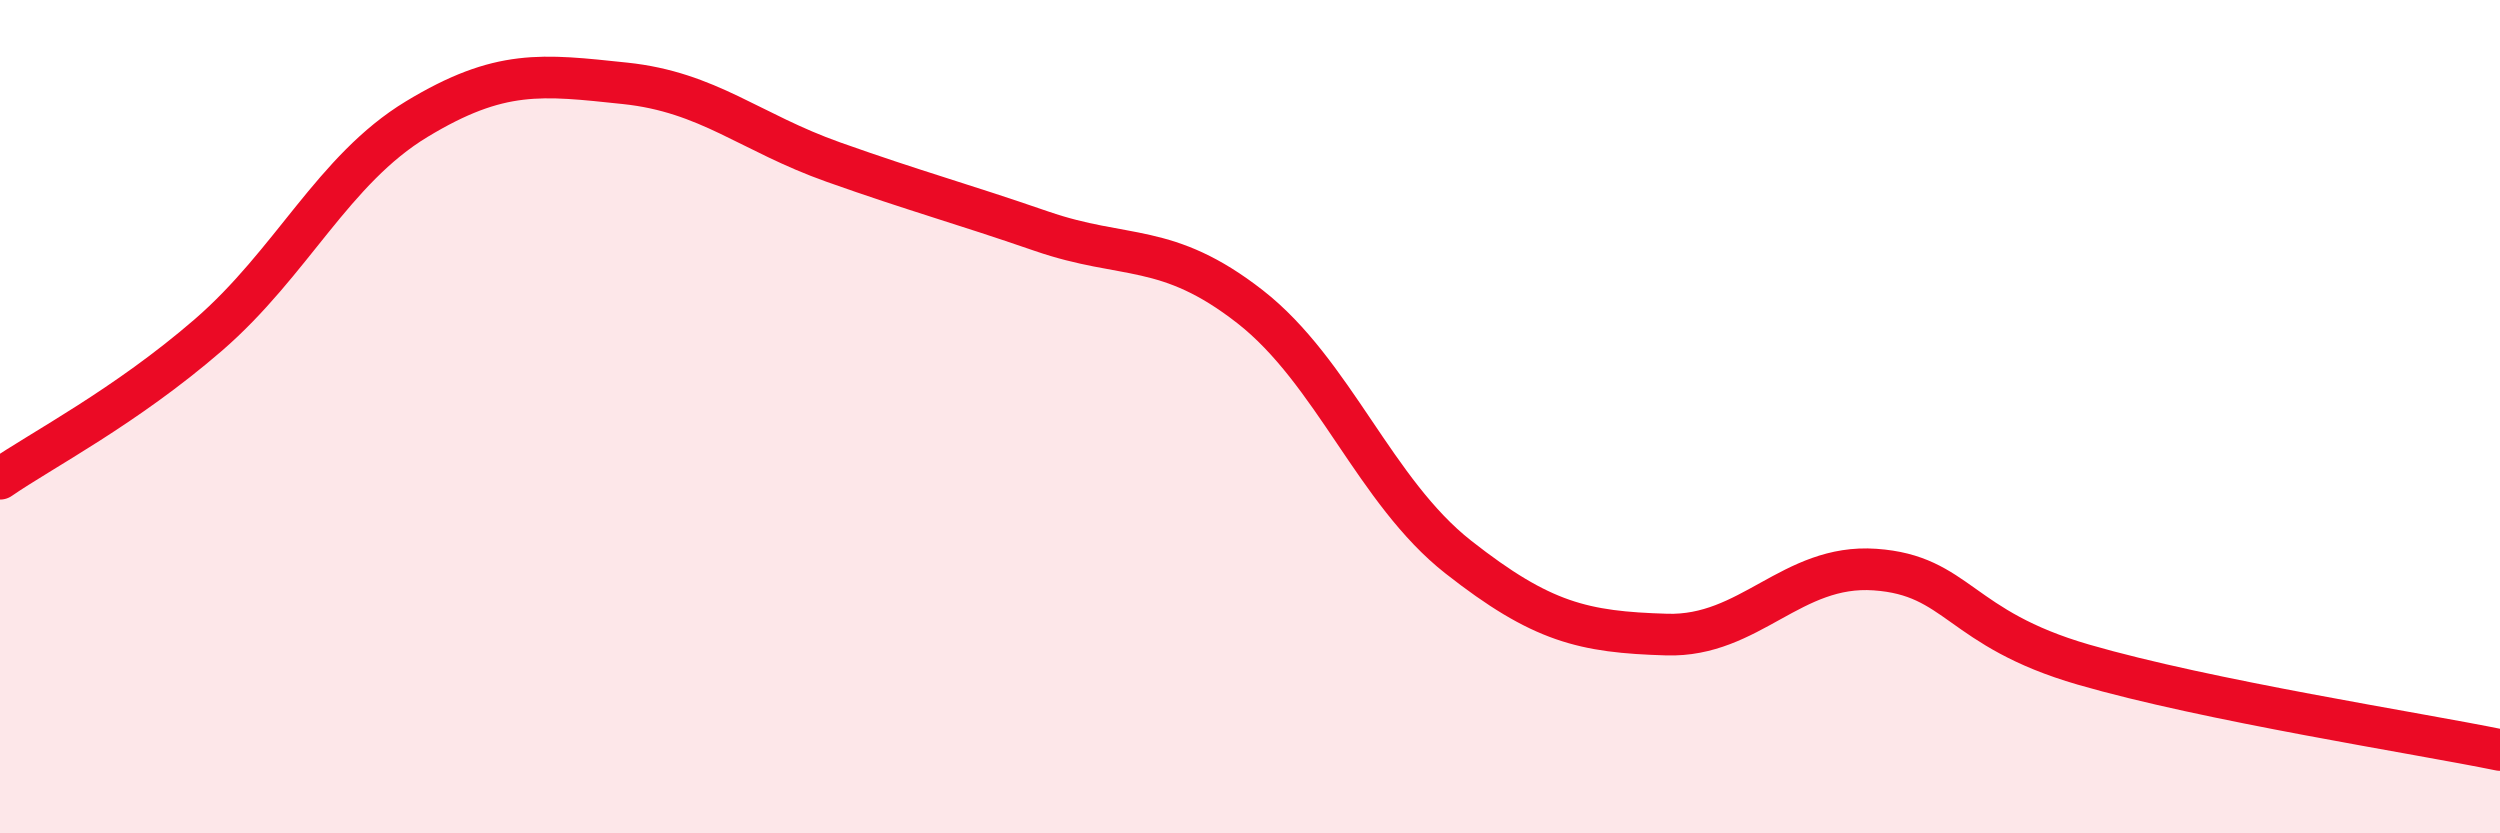
    <svg width="60" height="20" viewBox="0 0 60 20" xmlns="http://www.w3.org/2000/svg">
      <path
        d="M 0,11.49 C 1,10.8 3,9.77 5,8.04 C 7,6.31 8,4.07 10,2.86 C 12,1.65 13,1.79 15,2 C 17,2.21 18,3.18 20,3.89 C 22,4.6 23,4.86 25,5.55 C 27,6.24 28,5.8 30,7.36 C 32,8.92 33,11.8 35,13.37 C 37,14.94 38,15.17 40,15.23 C 42,15.29 43,13.53 45,13.67 C 47,13.81 47,15.08 50,15.95 C 53,16.82 58,17.59 60,18L60 20L0 20Z"
        fill="#EB0A25"
        opacity="0.1"
        stroke-linecap="round"
        stroke-linejoin="round"
      />
      <path
        d="M 0,11.49 C 1,10.8 3,9.77 5,8.04 C 7,6.31 8,4.07 10,2.86 C 12,1.65 13,1.79 15,2 C 17,2.21 18,3.18 20,3.89 C 22,4.6 23,4.86 25,5.55 C 27,6.24 28,5.8 30,7.36 C 32,8.92 33,11.8 35,13.37 C 37,14.94 38,15.17 40,15.23 C 42,15.29 43,13.53 45,13.67 C 47,13.81 47,15.08 50,15.95 C 53,16.82 58,17.59 60,18"
        stroke="#EB0A25"
        stroke-width="1"
        fill="none"
        stroke-linecap="round"
        stroke-linejoin="round"
      />
    </svg>
  